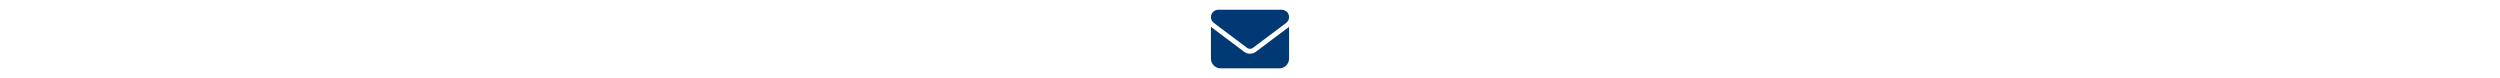 <svg xmlns="http://www.w3.org/2000/svg" height="1em" viewBox="0 0 512 512"><!--!
 Font Awesome Free 6.4.2 by @fontawesome - https://fontawesome.com License -
 https://fontawesome.com/license (Commercial License) Copyright 2023 Fonticons, Inc. -->
 <style>svg{fill:#003974}</style>
 <path
  d="M48 64C21.5 64 0 85.5 0 112c0 15.1 7.1 29.3 19.2 38.4L236.8 313.6c11.4 8.5 27 8.5 38.4 0L492.8 150.4c12.1-9.1 19.2-23.3 19.2-38.4c0-26.5-21.5-48-48-48H48zM0 176V384c0 35.3 28.7 64 64 64H448c35.3 0 64-28.7 64-64V176L294.4 339.2c-22.8 17.1-54 17.1-76.8 0L0 176z" />
</svg>